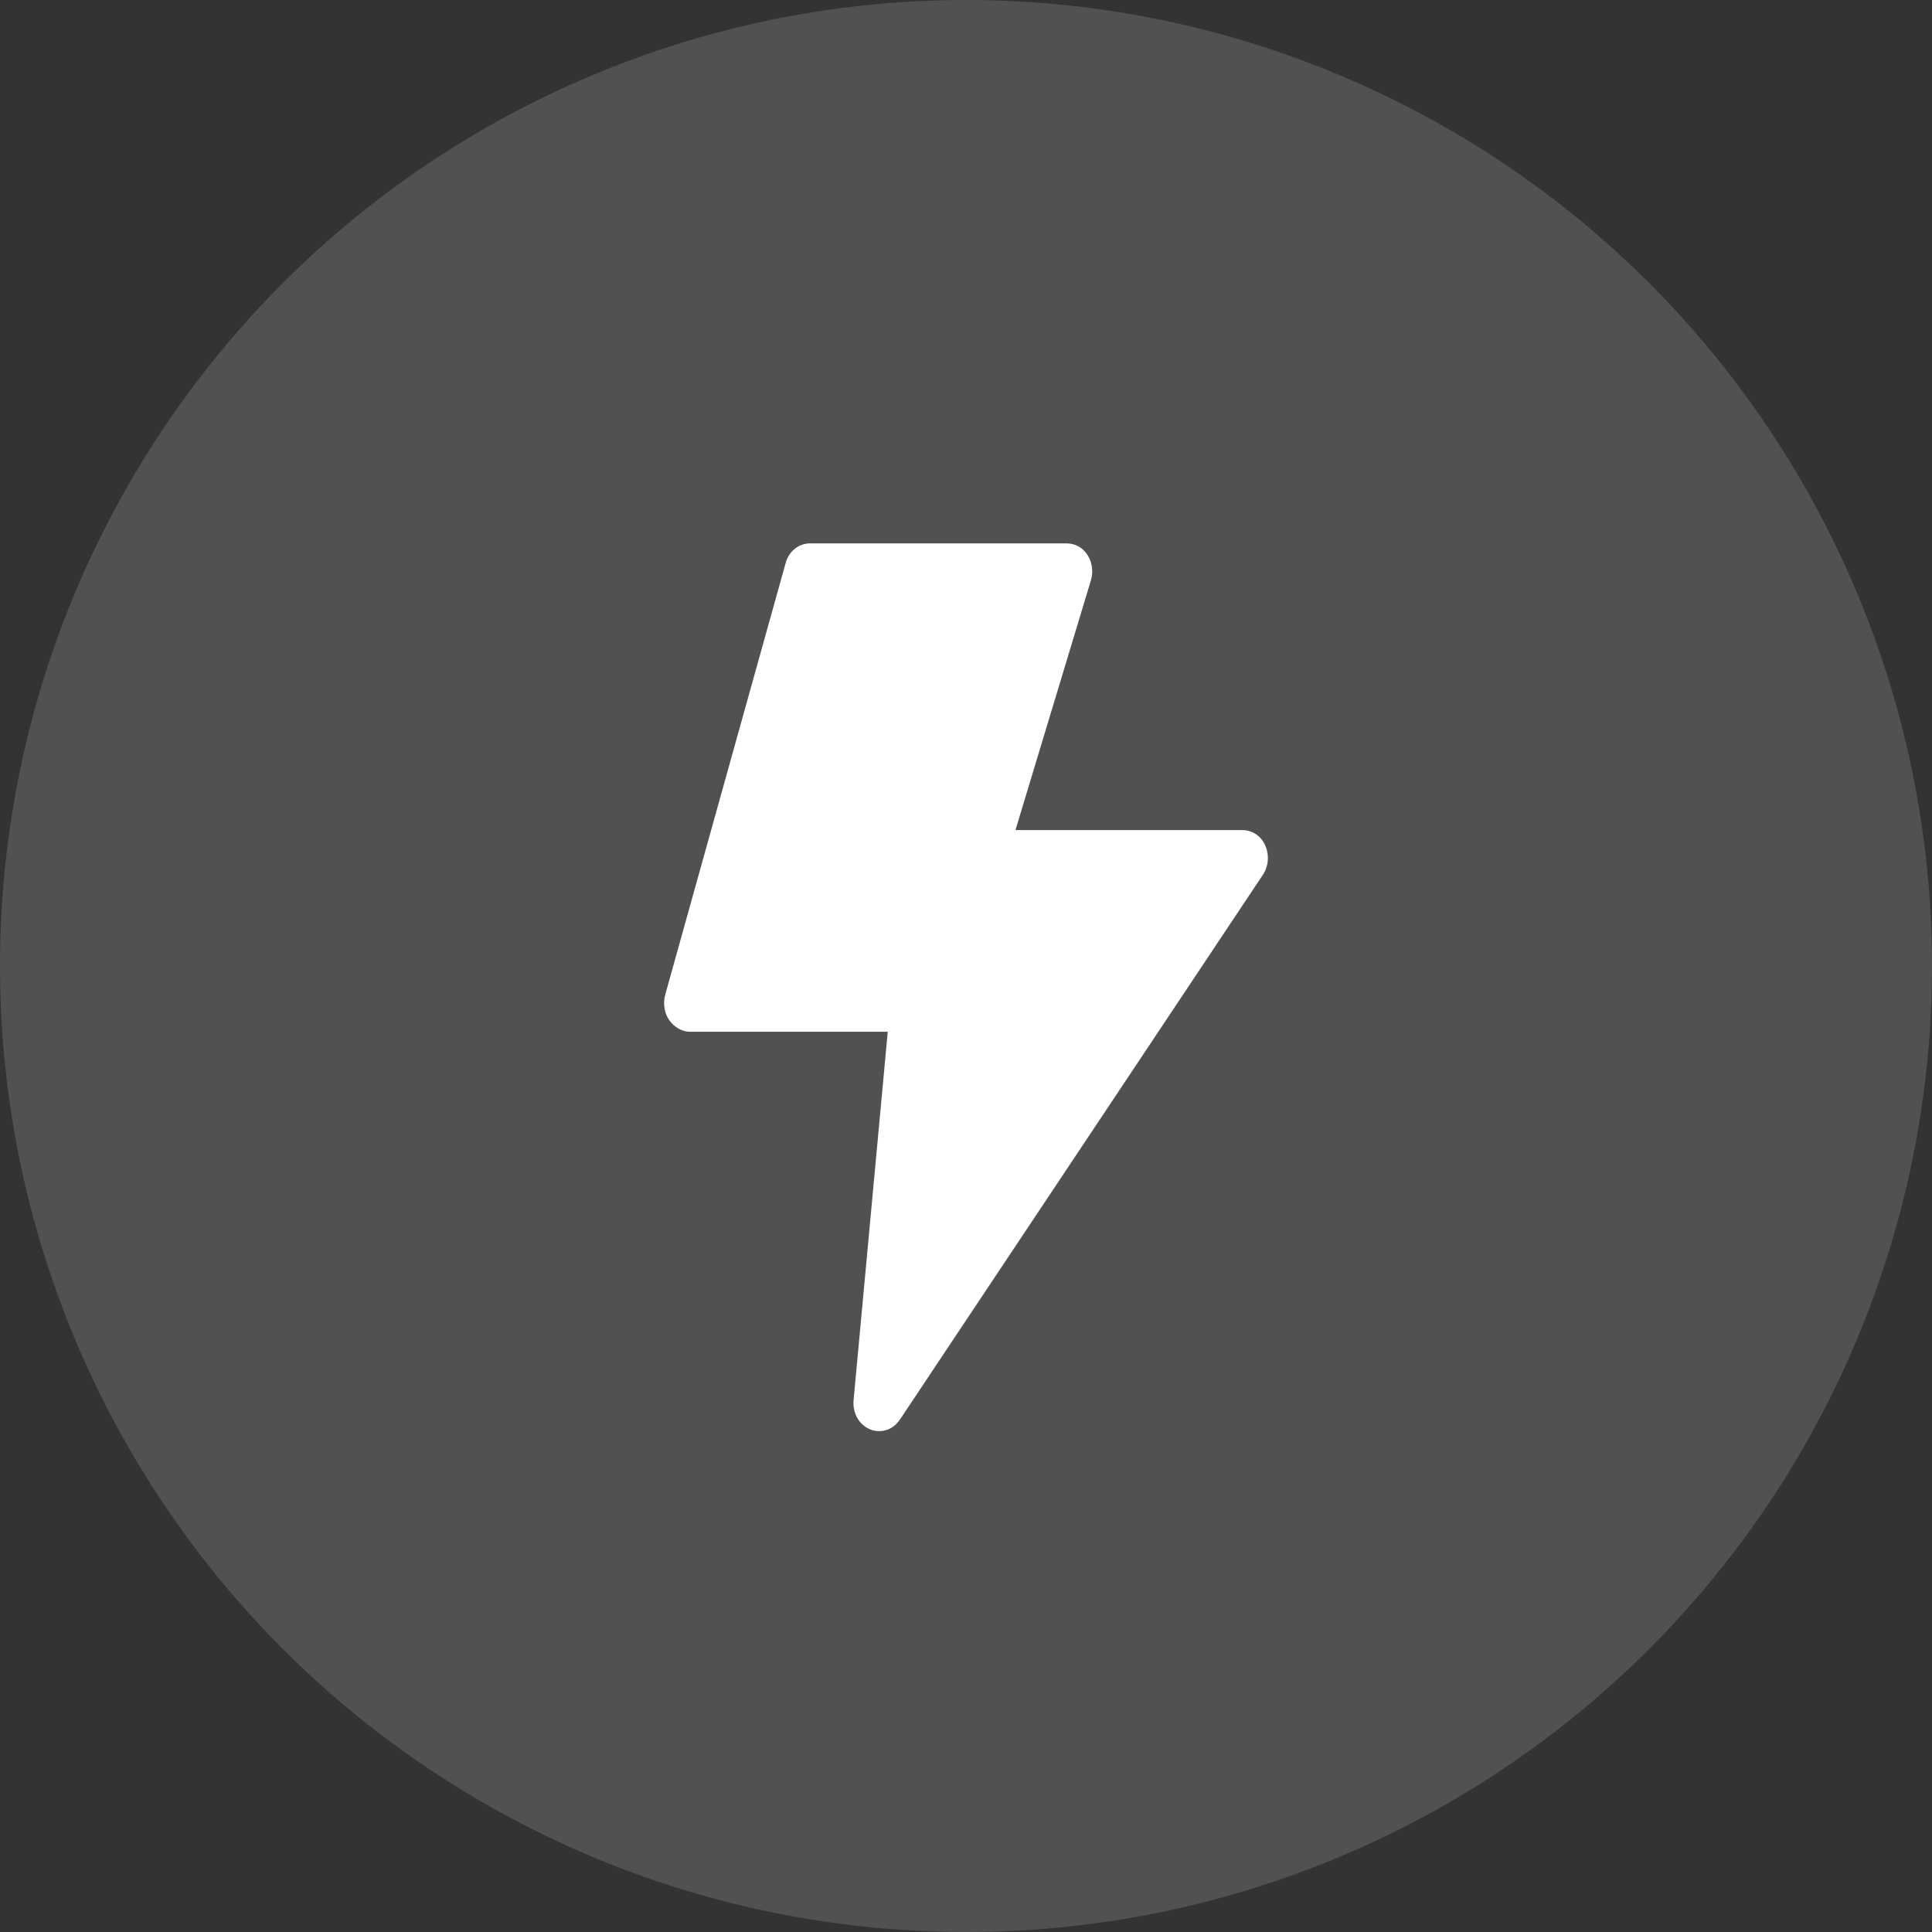 <?xml version="1.0" encoding="UTF-8"?> <svg xmlns="http://www.w3.org/2000/svg" width="32" height="32" viewBox="0 0 32 32" fill="none"><rect x="0" y="0" width="32" height="32" fill="#333333" stroke="none"/><circle opacity="0.15" cx="16" cy="16" r="16" fill="white"></circle><path d="M20.955 14.001C20.886 13.843 20.738 13.749 20.575 13.749H16.819L18.069 9.612C18.111 9.471 18.092 9.313 18.01 9.188C17.929 9.064 17.801 9 17.665 9H13.42C13.23 9 13.067 9.128 13.013 9.325L11.018 16.476C10.979 16.618 11.003 16.78 11.084 16.896C11.166 17.012 11.294 17.089 11.426 17.089H14.704L14.138 23.191C14.119 23.405 14.227 23.597 14.41 23.674C14.46 23.696 14.514 23.704 14.565 23.704C14.697 23.704 14.825 23.636 14.906 23.512L20.917 14.49C21.014 14.344 21.025 14.16 20.955 14.001Z" fill="white"></path></svg> 